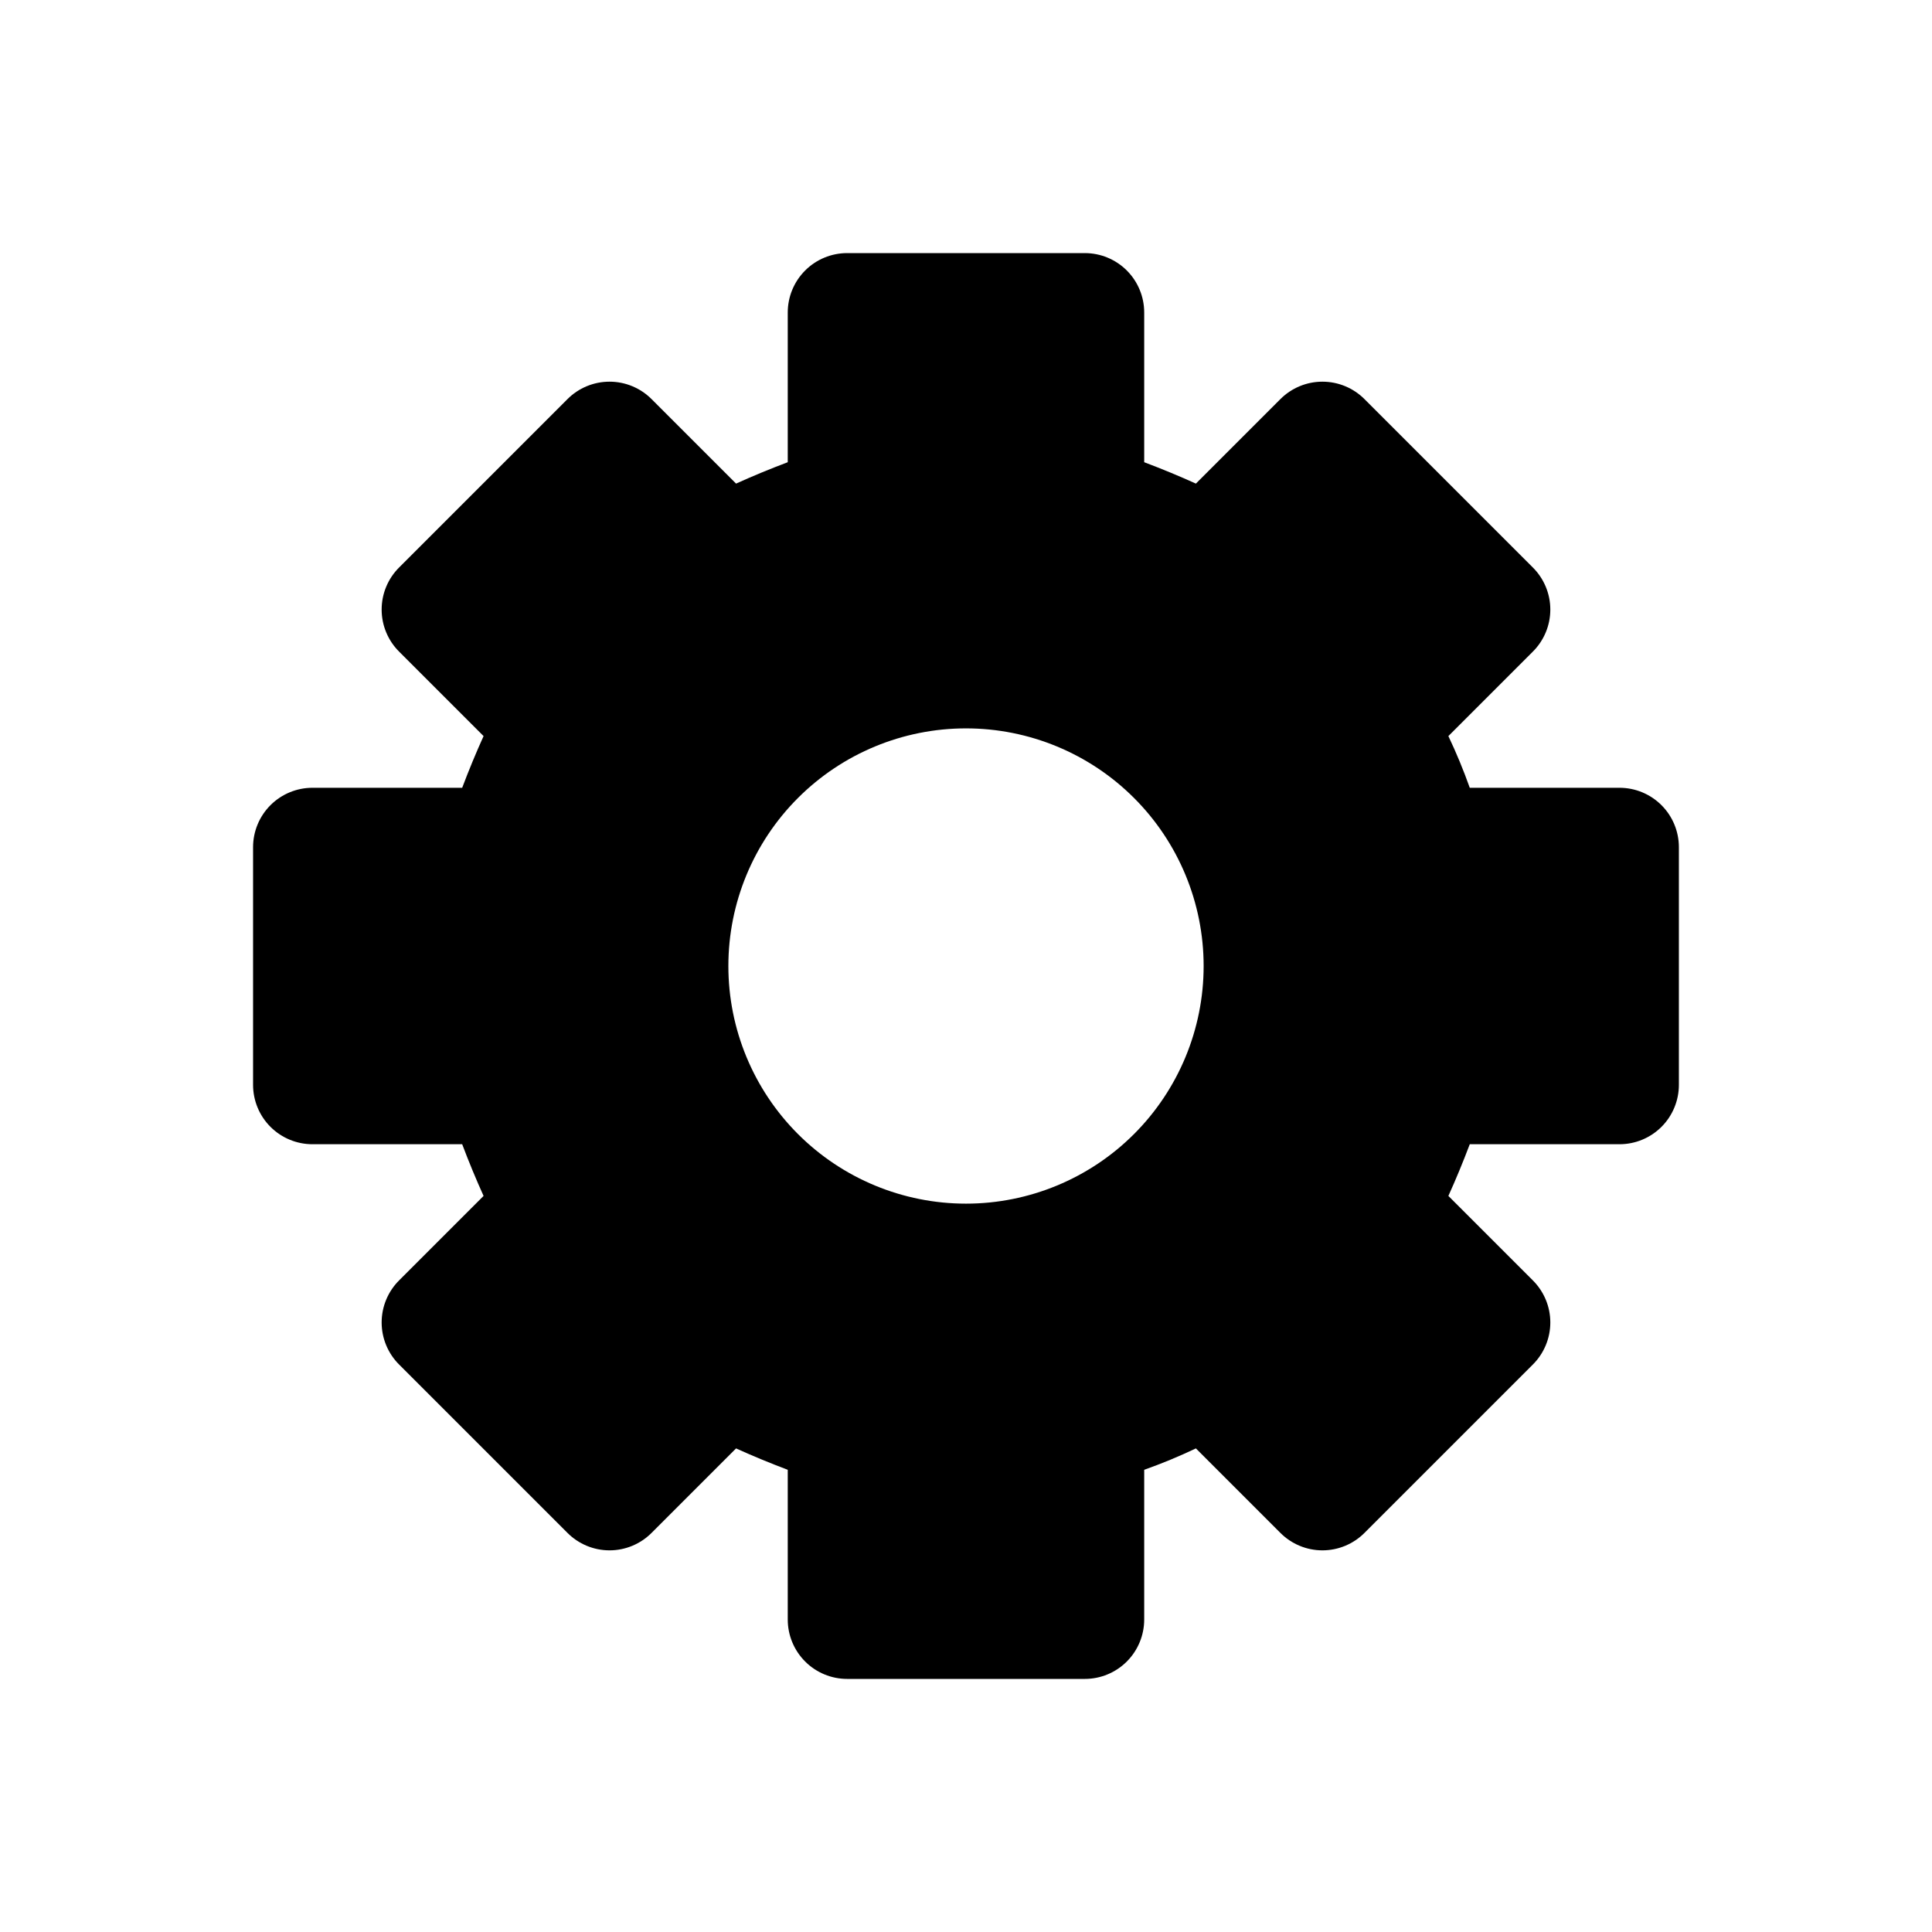 <?xml version="1.0" encoding="UTF-8"?>
<!-- Uploaded to: SVG Repo, www.svgrepo.com, Generator: SVG Repo Mixer Tools -->
<svg fill="#000000" width="800px" height="800px" version="1.1" viewBox="144 144 512 512" xmlns="http://www.w3.org/2000/svg">
 <path d="m573.18 352.77h-39.676c-1.68-4.723-3.57-9.289-5.668-13.699l22.355-22.355c2.981-2.953 4.66-6.981 4.66-11.176 0-4.199-1.68-8.223-4.66-11.18l-44.555-44.555c-2.957-2.981-6.981-4.656-11.18-4.656-4.195 0-8.219 1.676-11.176 4.656l-22.355 22.355c-4.41-1.996-8.973-3.883-13.699-5.668v-39.676c0-4.176-1.66-8.18-4.609-11.133-2.953-2.949-6.957-4.609-11.133-4.609h-62.977c-4.176 0-8.18 1.66-11.133 4.609-2.953 2.953-4.613 6.957-4.613 11.133v39.676c-4.723 1.785-9.289 3.672-13.699 5.668l-22.355-22.355c-2.953-2.981-6.981-4.656-11.176-4.656-4.199 0-8.223 1.676-11.18 4.656l-44.555 44.555c-2.981 2.957-4.656 6.981-4.656 11.18 0 4.195 1.676 8.223 4.656 11.176l22.355 22.355c-1.996 4.41-3.883 8.973-5.668 13.699h-39.676c-4.176 0-8.18 1.66-11.133 4.613-2.949 2.953-4.609 6.957-4.609 11.133v62.977c0 4.176 1.66 8.18 4.609 11.133 2.953 2.949 6.957 4.609 11.133 4.609h39.676c1.785 4.723 3.672 9.289 5.668 13.699l-22.355 22.355c-2.981 2.957-4.656 6.981-4.656 11.176 0 4.199 1.676 8.223 4.656 11.18l44.555 44.555c2.957 2.981 6.981 4.66 11.18 4.66 4.195 0 8.223-1.68 11.176-4.66l22.355-22.355c4.41 1.996 8.973 3.883 13.699 5.668v39.676c0 4.176 1.66 8.18 4.613 11.133s6.957 4.609 11.133 4.609h62.977c4.176 0 8.18-1.656 11.133-4.609 2.949-2.953 4.609-6.957 4.609-11.133v-39.676c4.723-1.68 9.289-3.57 13.699-5.668l22.355 22.355c2.957 2.981 6.981 4.66 11.176 4.66 4.199 0 8.223-1.68 11.18-4.66l44.555-44.555c2.981-2.957 4.66-6.981 4.66-11.18 0-4.195-1.68-8.219-4.66-11.176l-22.355-22.355c1.996-4.41 3.883-8.973 5.668-13.699h39.676c4.176 0 8.18-1.66 11.133-4.609 2.953-2.953 4.609-6.957 4.609-11.133v-62.977c0-4.176-1.656-8.18-4.609-11.133s-6.957-4.613-11.133-4.613zm-173.18 110.21c-16.703 0-32.723-6.637-44.531-18.445-11.812-11.812-18.445-27.832-18.445-44.531 0-16.703 6.633-32.723 18.445-44.531 11.809-11.812 27.828-18.445 44.531-18.445 16.699 0 32.719 6.633 44.531 18.445 11.809 11.809 18.445 27.828 18.445 44.531 0 16.699-6.637 32.719-18.445 44.531-11.812 11.809-27.832 18.445-44.531 18.445z"/>
</svg>